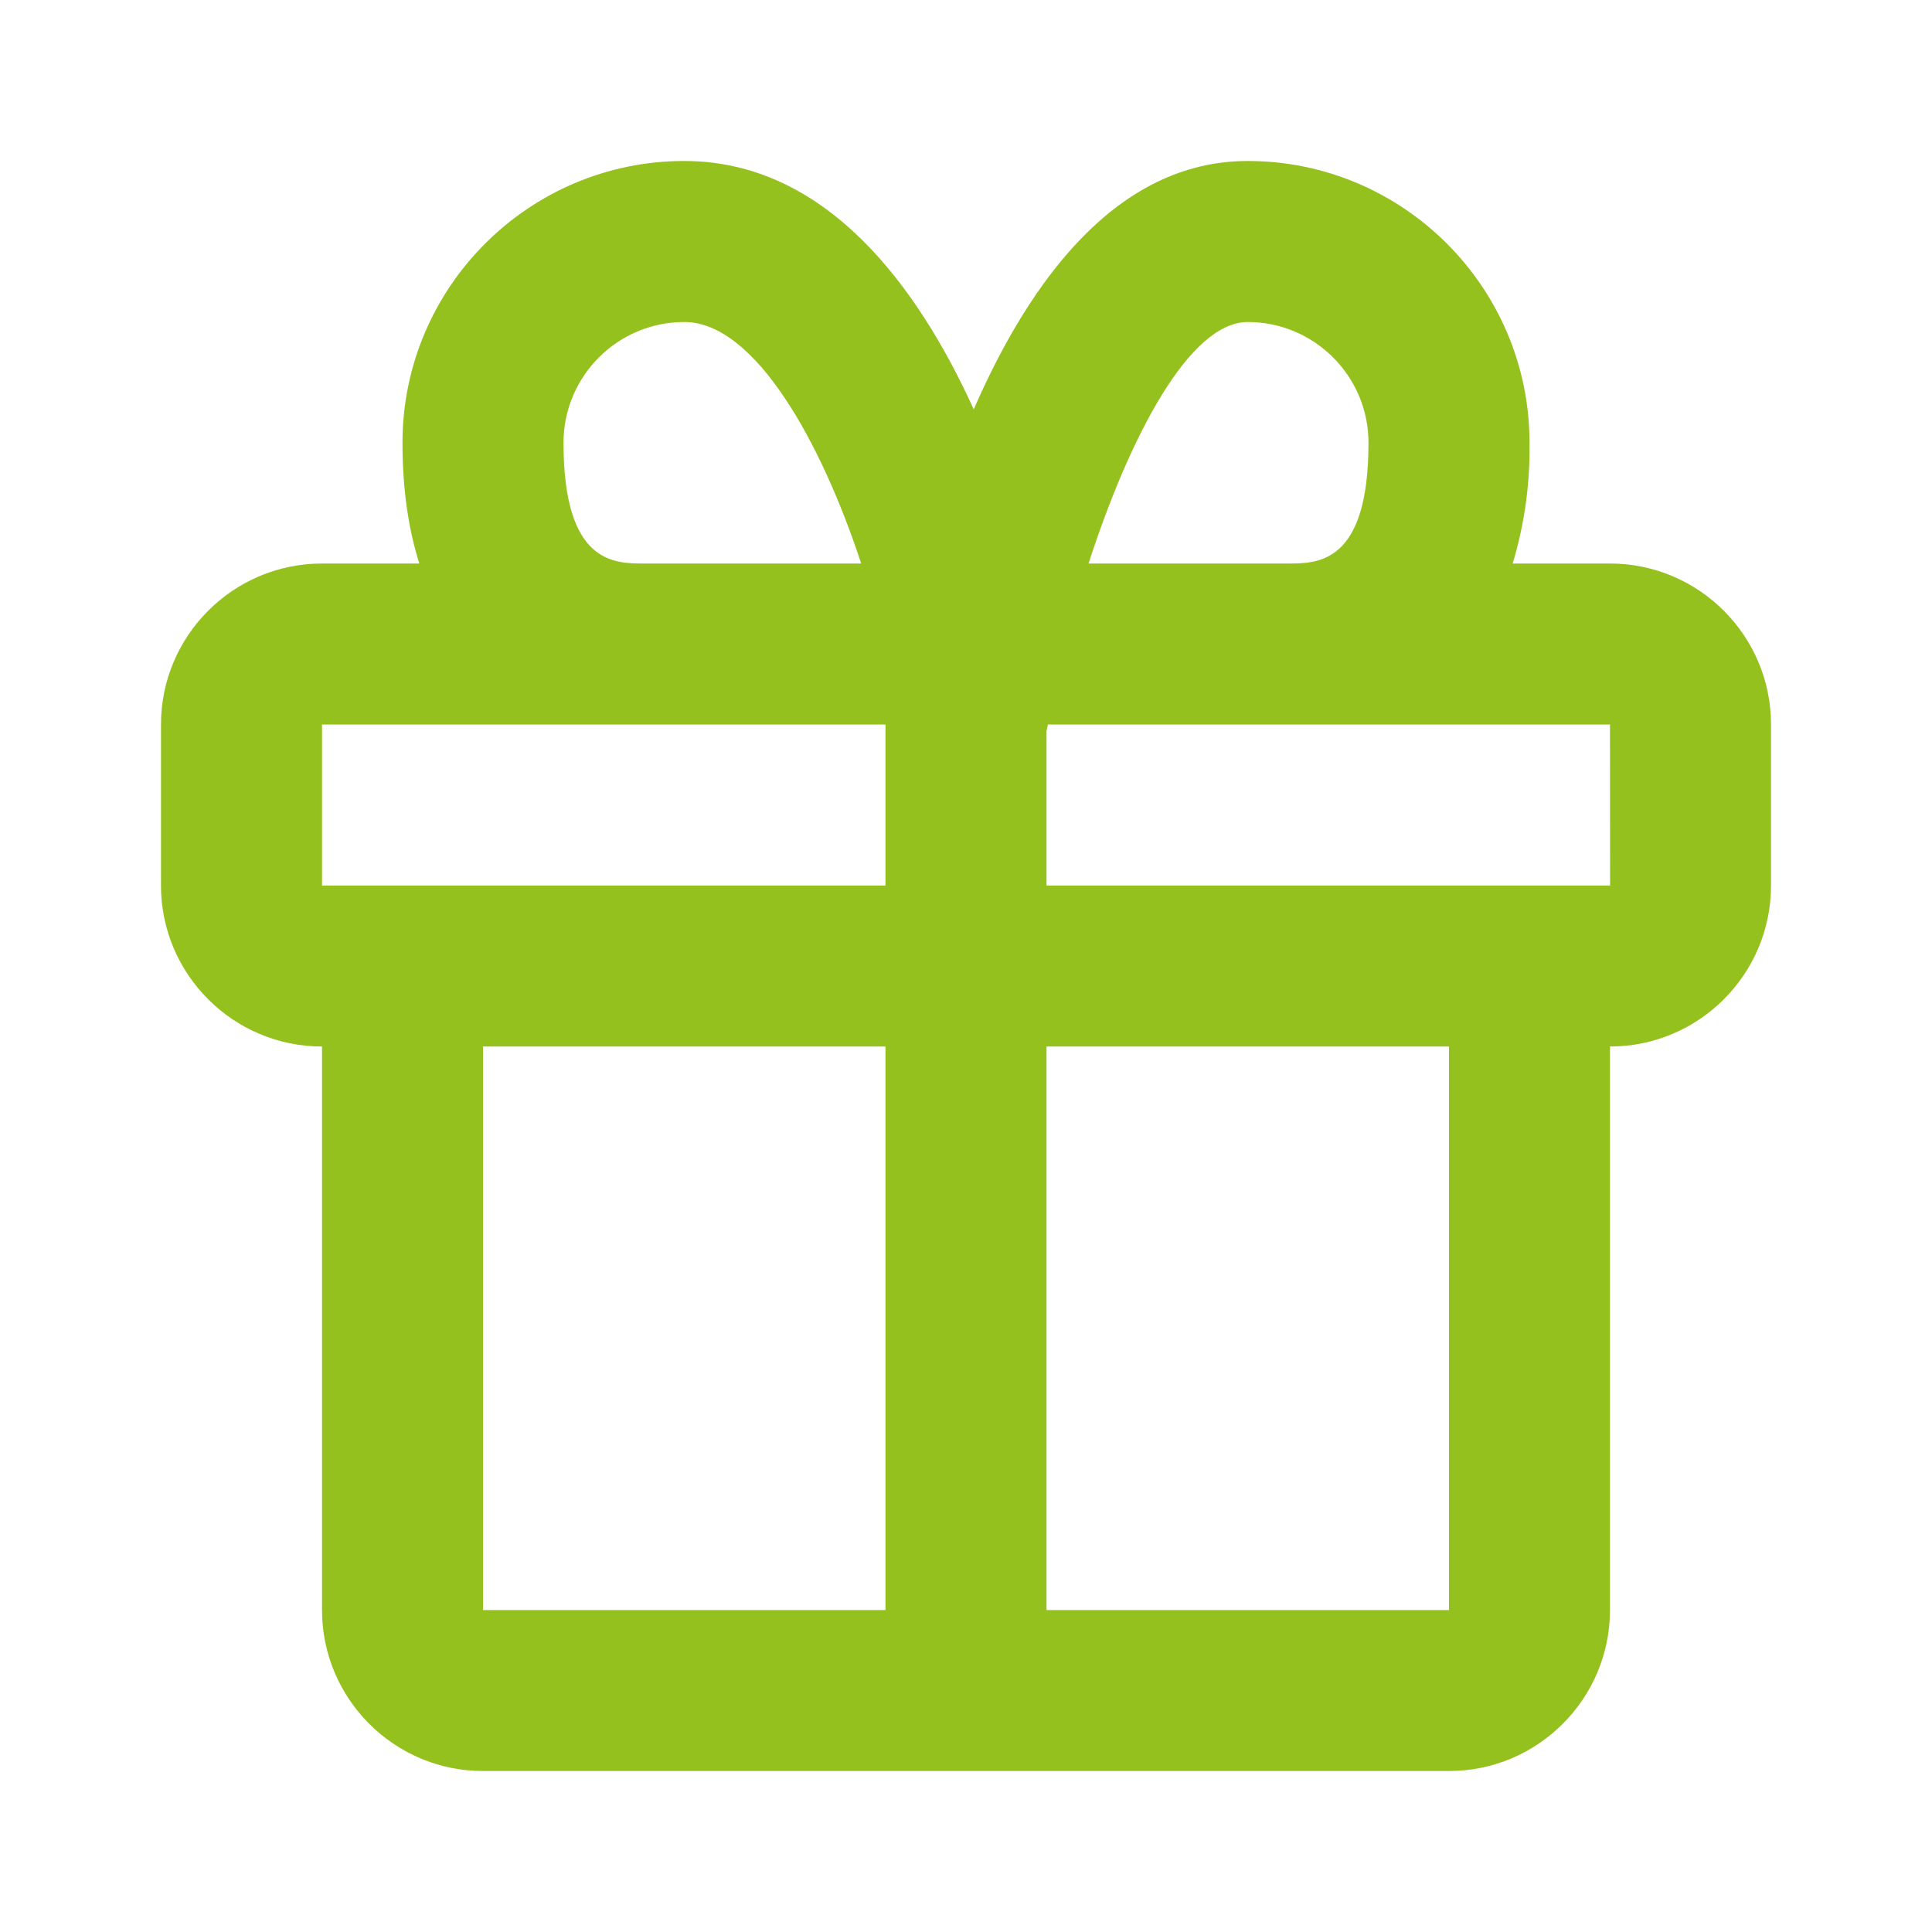 <?xml version="1.0" encoding="UTF-8"?>
<svg xmlns="http://www.w3.org/2000/svg" width="40" height="40" viewBox="0 0 40 40" fill="none">
  <path d="M33.333 11.667H31.318C31.563 10.857 31.68 10.013 31.667 9.167C31.667 5.95 29.05 3.333 25.833 3.333C23.13 3.333 21.325 5.803 20.16 8.475C19.012 5.95 17.115 3.333 14.167 3.333C10.95 3.333 8.333 5.95 8.333 9.167C8.333 10.16 8.465 10.982 8.682 11.667H6.667C4.828 11.667 3.333 13.162 3.333 15V18.334C3.333 20.172 4.828 21.667 6.667 21.667V33.334C6.667 35.172 8.162 36.667 10 36.667H30C31.838 36.667 33.333 35.172 33.333 33.334V21.667C35.172 21.667 36.667 20.172 36.667 18.334V15C36.667 13.162 35.172 11.667 33.333 11.667ZM25.833 6.667C27.212 6.667 28.333 7.788 28.333 9.167C28.333 11.667 27.29 11.667 26.667 11.667H22.537C23.388 9.04 24.625 6.667 25.833 6.667ZM11.667 9.167C11.667 7.788 12.788 6.667 14.167 6.667C15.647 6.667 17.023 9.209 17.83 11.667H13.333C12.71 11.667 11.667 11.667 11.667 9.167ZM6.667 15H18.333V18.334H6.667V15ZM10 33.334V21.667H18.333V33.334H10ZM30 33.334H21.667V21.667H30V33.334ZM21.667 18.334V15.142L21.695 15H33.333L33.335 18.334H21.667Z" fill="#95C11E"></path>
</svg>
